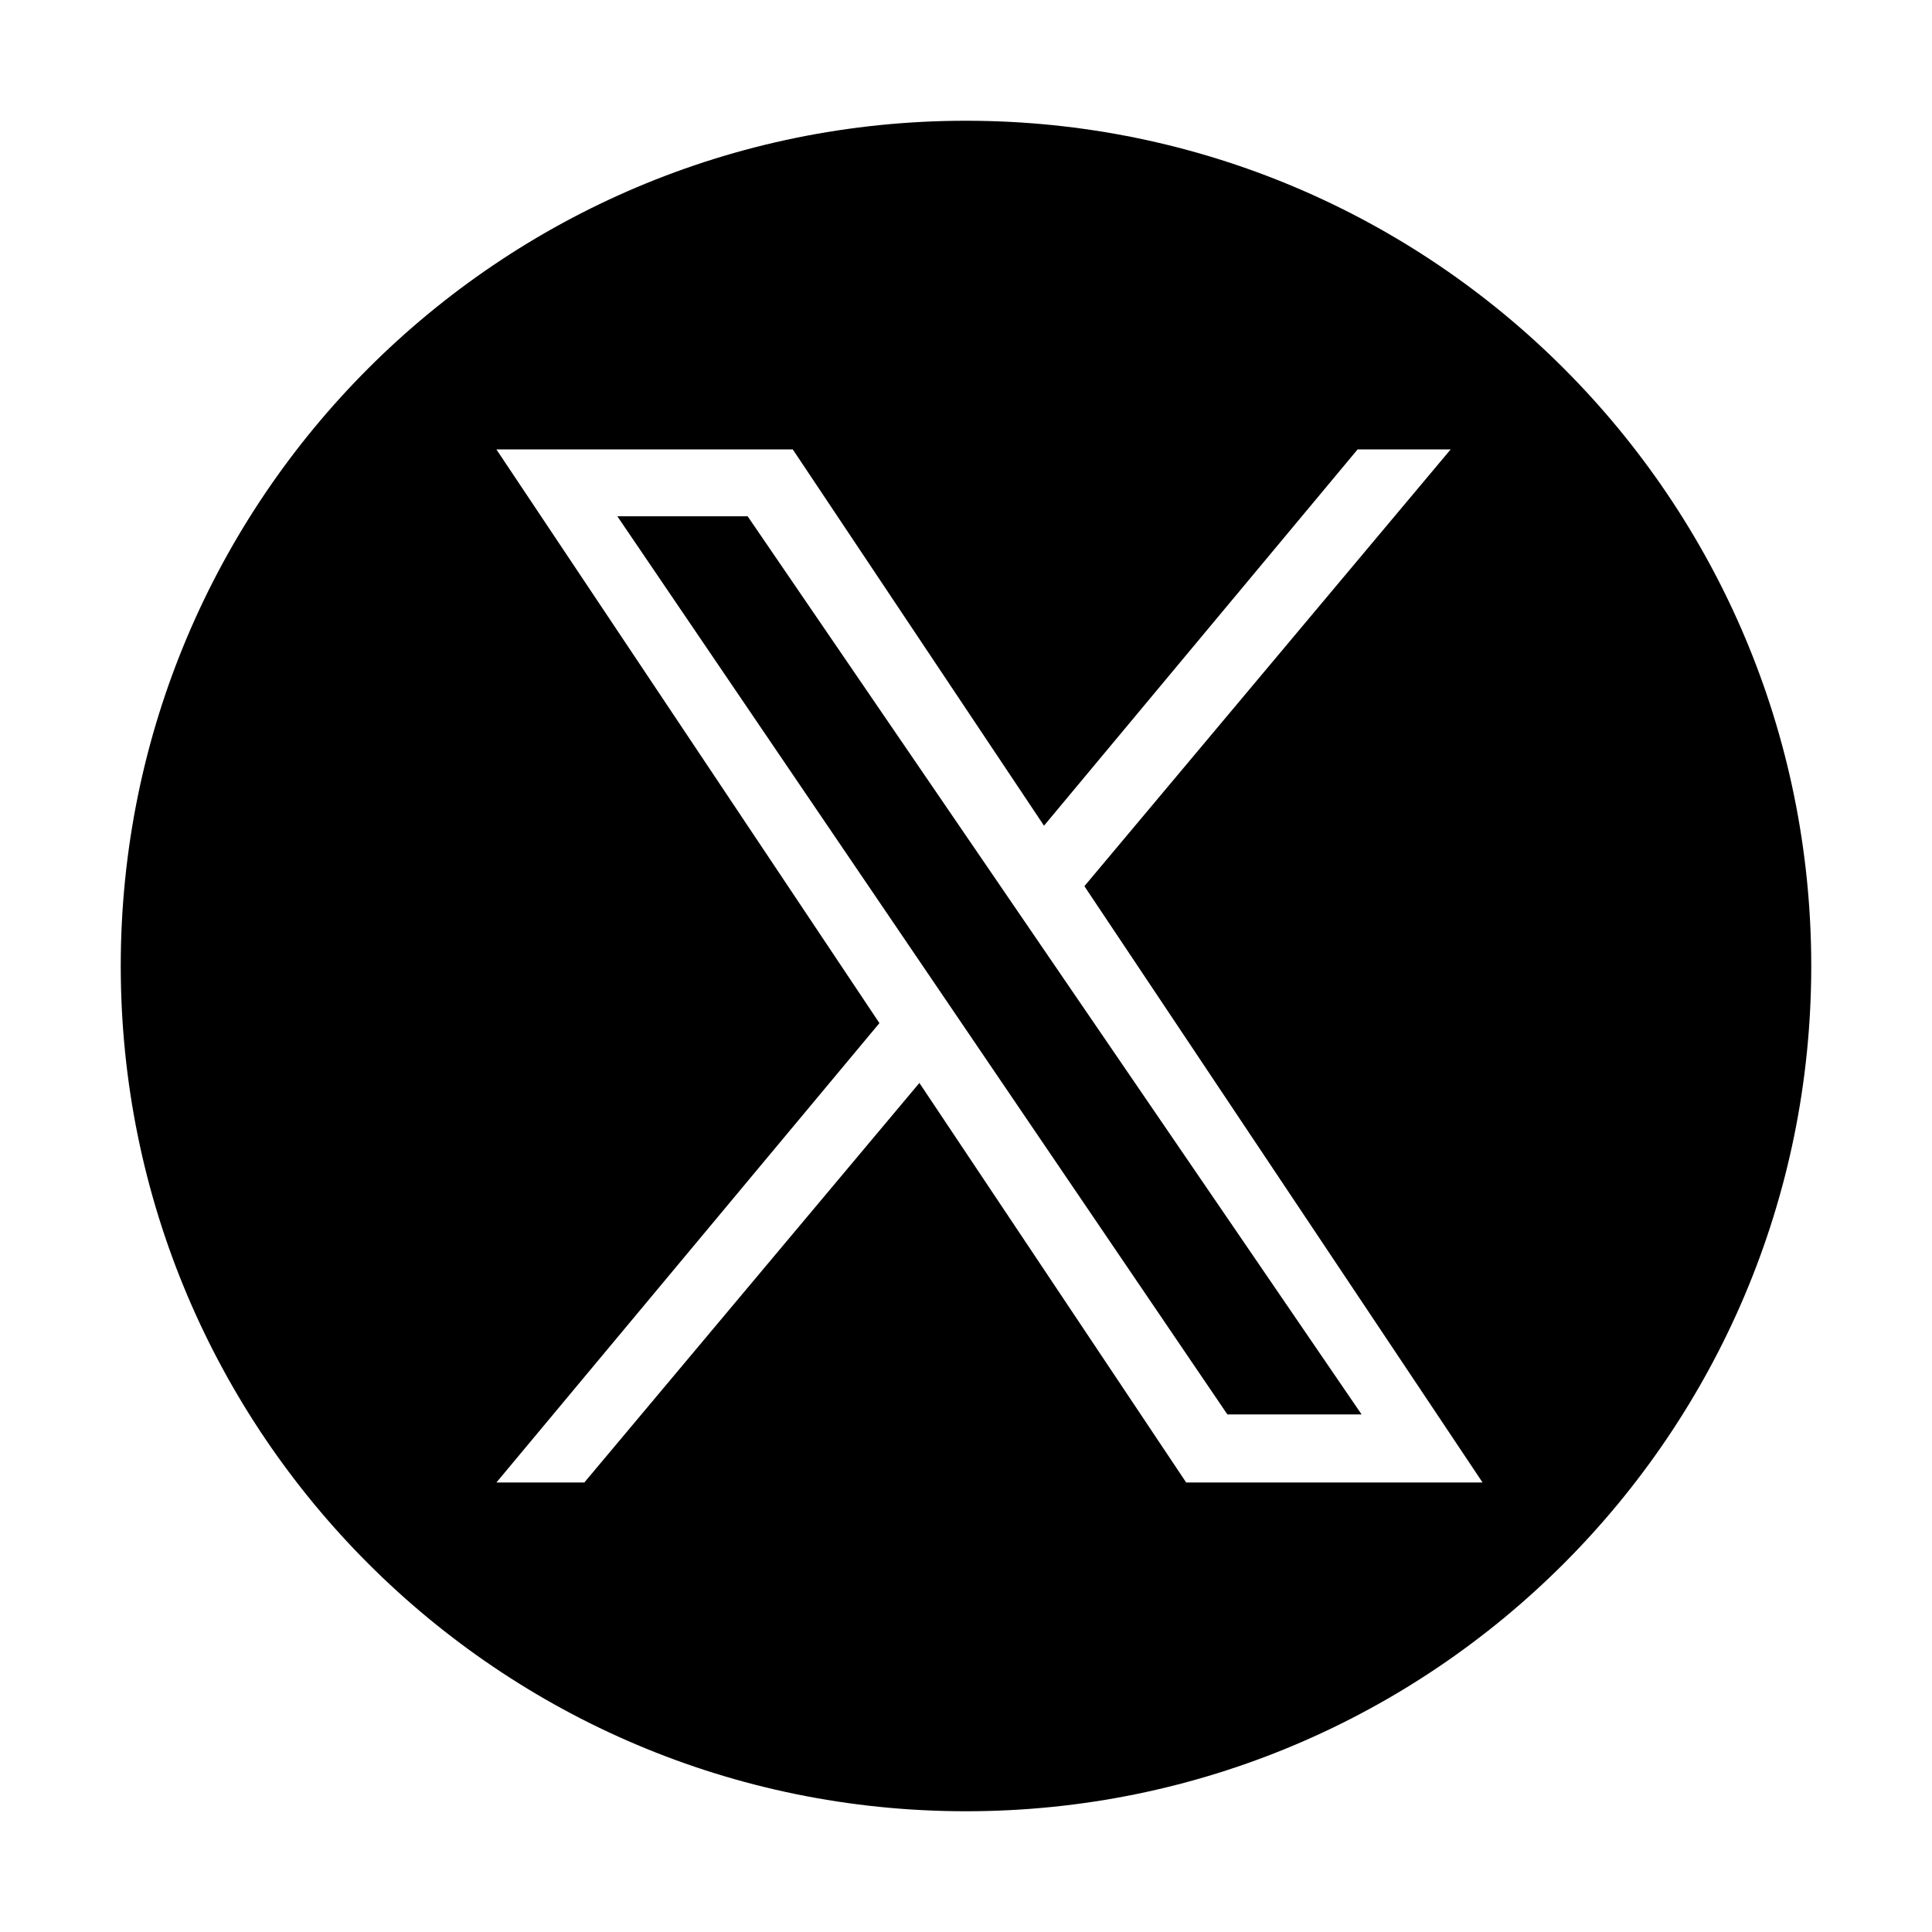 <svg width="32" height="32" viewBox="0 0 32 32" fill="none" xmlns="http://www.w3.org/2000/svg">
<path fill-rule="evenodd" clip-rule="evenodd" d="M16 30C23.732 30 30 23.732 30 16C30 8.268 23.732 2 16 2C8.268 2 2 8.268 2 16C2 23.732 8.268 30 16 30ZM17.961 14.678L24.556 24.555H19.647L15.228 17.937L9.678 24.555H8.222L14.566 16.946L8.222 7.444H13.131L17.292 13.676L22.486 7.444H24.027L17.961 14.678ZM22.552 23.427L12.383 8.551H10.225L20.329 23.427H22.552Z" fill="#000"/>
</svg>
